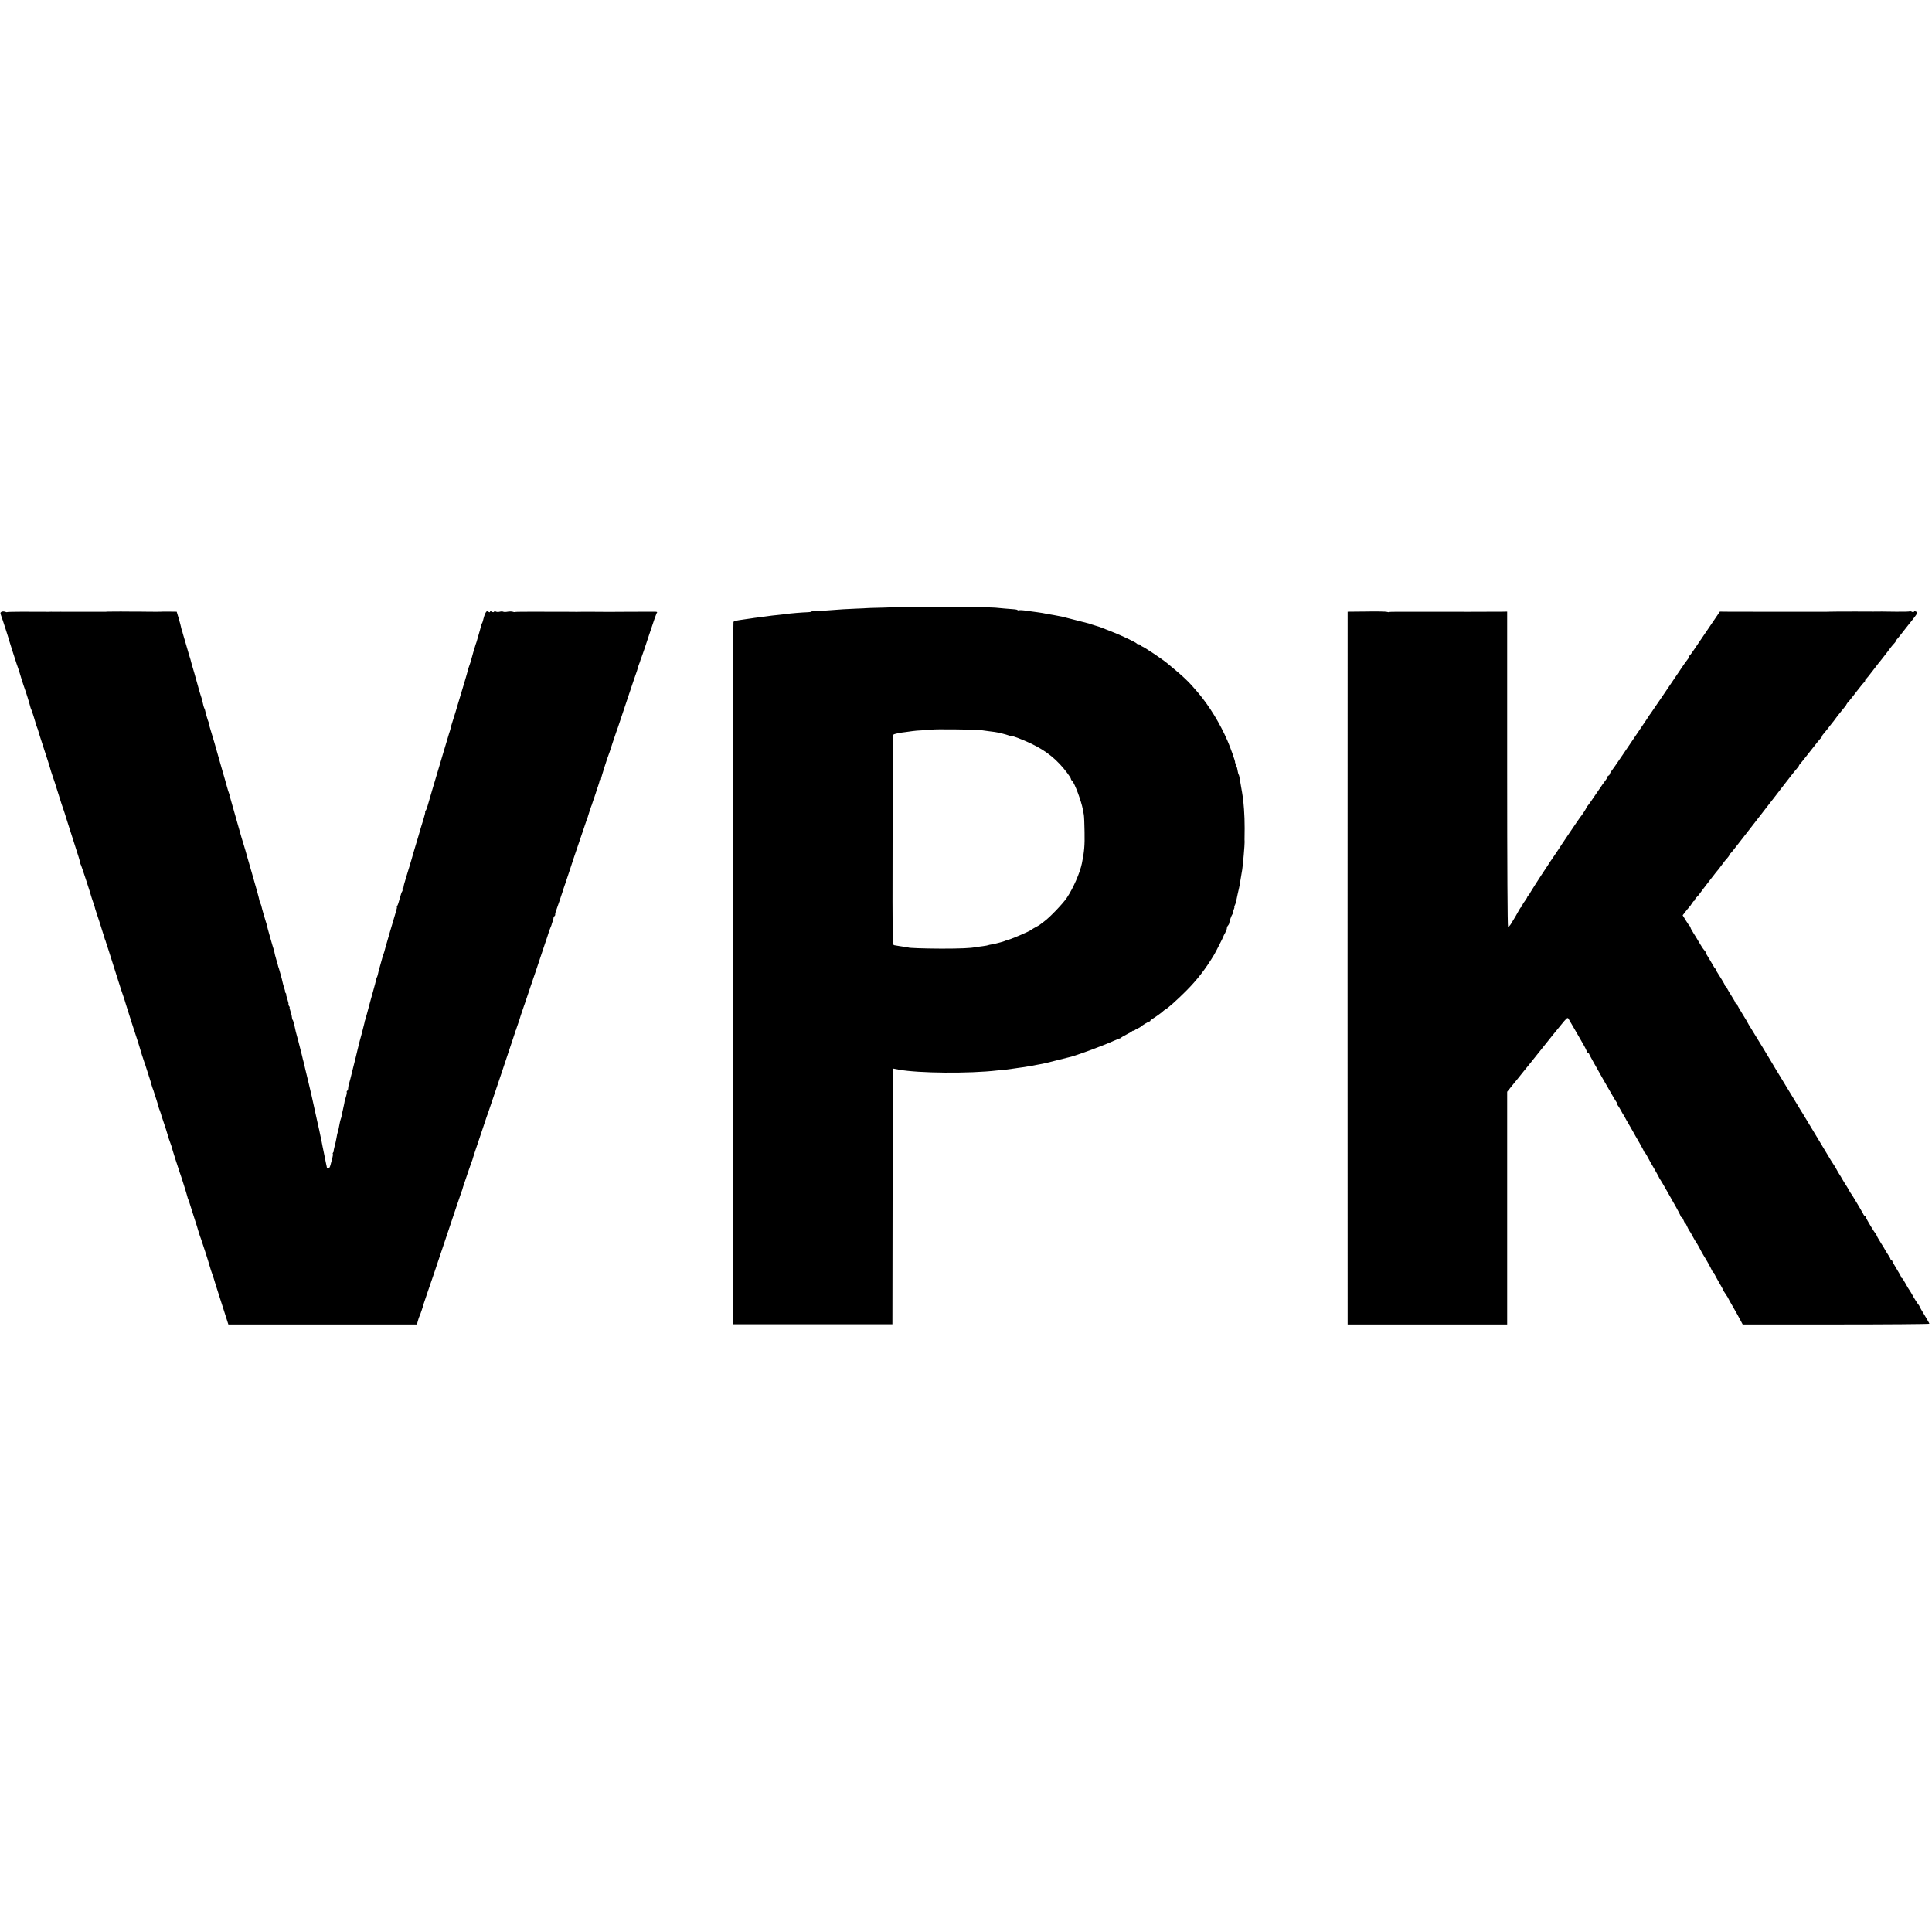 <?xml version="1.0" standalone="no"?>
<!DOCTYPE svg PUBLIC "-//W3C//DTD SVG 20010904//EN"
 "http://www.w3.org/TR/2001/REC-SVG-20010904/DTD/svg10.dtd">
<svg version="1.0" xmlns="http://www.w3.org/2000/svg"
 width="2192pt" height="2192pt" viewBox="0 0 2192 2192"
 preserveAspectRatio="xMidYMid meet">
<g transform="translate(0,2192) scale(0.1,-0.1)"
fill="#000000" stroke="none">
<path d="M10218 15034 c-2 -1 -91 -5 -198 -8 -107 -2 -195 -5 -195 -6 0 -1
-47 -3 -105 -5 -107 -4 -189 -9 -340 -21 -47 -4 -106 -7 -132 -8 -27 0 -48 -3
-48 -6 0 -3 -17 -5 -38 -6 -49 -1 -212 -14 -237 -20 -11 -2 -47 -6 -80 -9 -33
-3 -71 -7 -85 -9 -24 -4 -79 -11 -165 -22 -22 -2 -51 -7 -65 -9 -14 -2 -45 -7
-70 -10 -25 -4 -58 -9 -75 -11 -16 -3 -36 -7 -43 -8 -8 -1 -17 -7 -20 -13 -4
-6 -7 -1801 -7 -3990 l0 -3978 905 0 905 0 2 1385 c1 762 2 1415 3 1451 l0 66
68 -13 c223 -41 802 -46 1117 -9 22 2 67 7 100 10 33 4 74 9 90 12 17 3 41 6
55 8 24 2 92 13 135 21 11 2 45 8 75 14 84 15 87 16 220 50 69 17 132 33 140
35 80 18 367 124 513 189 31 14 60 25 63 25 4 0 10 3 13 8 3 4 32 21 64 37 31
16 60 33 63 37 3 5 10 7 15 4 5 -4 9 -3 9 2 0 4 15 14 33 22 17 8 34 17 37 20
10 13 90 61 100 61 5 0 10 4 10 8 0 4 15 16 33 27 30 18 106 73 117 86 3 3 12
10 21 15 31 17 134 109 234 209 127 127 223 251 320 413 17 28 105 201 105
207 0 3 9 21 20 40 11 20 20 44 20 53 0 10 5 23 12 30 6 6 13 18 14 26 4 27
26 91 37 104 5 6 7 12 4 12 -3 0 1 16 9 35 8 19 12 35 9 35 -3 0 -1 10 6 21 6
12 12 31 14 43 2 11 10 50 18 86 9 36 18 79 21 95 14 80 18 105 30 180 9 55
28 282 27 313 -1 6 -1 18 -1 25 4 193 0 302 -15 452 -3 27 -19 124 -31 190 -2
11 -6 35 -9 53 -3 19 -7 38 -11 43 -5 8 -9 26 -18 74 -1 6 -5 16 -9 23 -5 6
-5 12 -1 12 3 0 1 7 -6 15 -7 8 -10 15 -7 15 7 0 -53 170 -86 245 -85 197
-206 395 -334 546 -103 123 -158 176 -345 330 -57 48 -263 186 -288 194 -11 4
-20 11 -20 16 0 5 -9 9 -19 9 -11 0 -21 4 -23 8 -5 12 -179 95 -288 137 -52
20 -104 41 -115 45 -11 5 -38 14 -60 20 -22 6 -47 14 -55 17 -8 3 -19 7 -25 9
-24 7 -282 73 -305 78 -54 11 -137 26 -170 31 -19 3 -42 8 -50 10 -8 2 -35 6
-60 9 -25 3 -78 10 -118 16 -40 7 -79 9 -87 7 -7 -3 -16 -3 -20 1 -3 4 -18 8
-33 9 -46 3 -175 14 -222 19 -50 6 -1067 14 -1072 8z m905 -1397 c26 -4 68
-10 95 -13 26 -4 57 -8 70 -9 37 -5 125 -27 157 -39 17 -6 33 -10 37 -8 4 1
31 -7 60 -18 224 -86 360 -170 481 -298 53 -55 127 -154 127 -168 0 -6 6 -17
14 -23 27 -23 104 -228 122 -326 3 -16 8 -43 11 -60 3 -16 7 -104 8 -195 3
-151 -3 -222 -30 -355 -22 -107 -97 -280 -171 -391 -43 -65 -196 -225 -259
-270 -22 -16 -42 -31 -45 -34 -3 -3 -15 -11 -27 -17 -13 -7 -33 -19 -45 -25
-13 -7 -25 -15 -28 -18 -17 -17 -270 -124 -270 -114 0 4 -6 2 -12 -4 -13 -10
-104 -36 -167 -47 -19 -3 -37 -7 -40 -9 -3 -2 -30 -7 -60 -11 -30 -4 -63 -8
-74 -11 -66 -12 -180 -17 -397 -17 -203 1 -375 7 -375 13 0 1 -9 3 -20 4 -45
6 -121 18 -140 22 -20 5 -20 12 -18 1162 1 636 2 1173 3 1193 0 33 3 37 33 44
43 11 54 13 110 19 26 3 62 8 79 11 17 3 74 8 126 10 51 2 95 5 98 7 6 7 495
2 547 -5z"/>
<path d="M17 14979 c-15 -9 -15 -14 -3 -47 14 -36 90 -272 91 -282 1 -5 74
-235 83 -260 3 -8 6 -17 7 -20 1 -3 4 -12 7 -20 4 -8 21 -62 38 -120 18 -58
36 -114 41 -125 10 -24 59 -183 64 -208 2 -9 7 -21 10 -27 5 -8 46 -136 59
-185 2 -5 6 -18 10 -27 4 -9 9 -22 10 -30 1 -7 31 -101 66 -208 35 -107 64
-197 64 -200 2 -10 28 -95 36 -115 5 -11 32 -94 60 -185 28 -91 55 -174 60
-185 4 -11 23 -67 40 -125 18 -58 59 -186 91 -285 33 -99 59 -186 59 -193 0
-7 4 -20 10 -30 7 -14 112 -333 115 -352 0 -3 11 -34 23 -70 12 -36 23 -69 23
-75 1 -5 13 -41 26 -80 13 -38 26 -77 28 -85 2 -8 13 -44 25 -80 12 -36 23
-72 25 -80 2 -8 4 -16 5 -17 2 -2 3 -6 5 -10 1 -5 4 -15 7 -23 3 -8 17 -51 31
-95 14 -44 55 -174 92 -290 36 -115 70 -219 75 -230 4 -11 18 -54 30 -95 24
-78 108 -342 135 -420 8 -25 17 -54 20 -65 5 -21 42 -139 52 -165 4 -8 7 -17
8 -20 0 -3 14 -45 30 -95 16 -49 30 -93 31 -97 1 -5 2 -9 3 -10 2 -2 4 -13 6
-24 3 -12 10 -34 16 -50 7 -16 13 -33 14 -39 2 -5 14 -46 29 -90 14 -44 26
-83 26 -87 0 -3 5 -19 12 -35 6 -15 12 -34 14 -40 1 -7 9 -32 17 -55 29 -84
57 -173 62 -193 2 -11 13 -44 24 -73 11 -29 19 -54 19 -55 -2 -3 83 -270 92
-292 10 -23 82 -253 86 -273 1 -8 6 -21 10 -30 4 -9 8 -21 10 -27 1 -5 23 -75
49 -155 26 -80 54 -167 61 -195 8 -27 19 -59 24 -70 8 -19 92 -280 96 -300 2
-12 32 -103 41 -125 3 -8 7 -21 9 -28 1 -7 35 -113 74 -235 39 -122 76 -236
81 -253 l10 -31 1069 0 1070 0 11 40 c6 22 14 47 19 56 8 14 39 107 46 136 5
17 46 139 54 160 5 11 89 259 186 550 97 292 182 541 187 555 10 26 12 32 21
65 6 21 105 310 107 310 0 0 2 7 4 15 2 8 34 107 73 220 67 198 84 249 87 260
1 3 4 12 8 20 10 26 308 914 312 930 2 8 4 16 5 18 2 1 3 5 5 10 1 4 4 14 7
22 16 42 43 126 47 142 1 4 9 27 17 50 9 24 17 48 18 53 2 6 6 17 9 25 3 8 20
58 37 110 17 52 34 102 37 110 3 8 7 20 9 25 1 6 19 57 39 115 20 58 38 112
40 120 2 8 27 83 55 165 29 83 53 157 55 165 2 8 11 32 19 52 9 21 16 39 15
40 0 2 4 16 10 31 6 16 11 34 11 42 0 8 5 17 10 20 6 4 10 12 9 18 -1 7 1 19
4 27 8 20 77 221 82 240 2 8 15 49 30 90 29 87 87 260 91 275 5 17 145 429
151 445 4 8 7 17 8 20 2 11 37 116 42 130 4 8 7 17 8 20 0 3 12 37 25 75 13
39 25 72 25 75 0 3 9 30 20 60 11 30 18 58 17 63 -1 4 3 7 10 7 6 0 9 3 6 6
-5 4 74 253 99 314 3 8 7 20 8 25 5 16 65 199 72 215 3 8 7 18 8 23 2 4 3 8 4
10 0 1 48 144 106 317 58 173 108 322 112 330 3 8 7 22 9 31 2 9 9 29 15 45 7
16 13 36 15 44 2 8 7 23 13 35 5 11 45 128 88 260 43 132 82 243 88 247 5 4
-6 8 -25 8 -37 0 -508 -1 -525 -2 -5 0 -75 0 -155 1 -80 0 -152 0 -160 0 -8
-1 -69 -1 -135 0 -66 0 -128 0 -137 0 -10 0 -119 0 -243 1 -124 0 -229 -1
-233 -3 -4 -3 -16 -1 -26 3 -11 3 -37 4 -57 0 -21 -4 -43 -4 -50 0 -6 4 -24 4
-39 0 -15 -4 -34 -4 -43 1 -10 6 -18 5 -22 -1 -4 -7 -13 -7 -26 0 -13 8 -19 7
-19 0 0 -8 -6 -8 -20 0 -16 9 -22 6 -33 -17 -8 -16 -18 -44 -22 -63 -4 -19
-10 -39 -13 -45 -4 -5 -7 -14 -9 -20 -1 -5 -14 -50 -28 -100 -15 -49 -28 -94
-29 -100 -2 -5 -6 -17 -9 -25 -7 -18 -47 -156 -52 -179 -2 -9 -10 -35 -19 -59
-8 -23 -16 -46 -16 -50 -1 -4 -8 -32 -17 -62 -9 -30 -18 -59 -19 -65 -2 -5
-12 -41 -24 -80 -20 -66 -48 -157 -54 -180 -9 -33 -50 -167 -63 -205 -8 -25
-17 -55 -19 -68 -3 -13 -12 -44 -21 -70 -8 -26 -16 -51 -17 -57 -1 -5 -11 -37
-21 -70 -10 -33 -19 -64 -21 -70 -1 -5 -23 -80 -49 -165 -51 -169 -108 -363
-133 -450 -9 -30 -19 -57 -24 -58 -4 -2 -6 -7 -4 -11 3 -4 -6 -43 -20 -87 -14
-43 -27 -86 -29 -94 -4 -16 -44 -152 -71 -240 -9 -30 -17 -59 -19 -65 -1 -5
-10 -37 -20 -70 -10 -33 -20 -64 -21 -70 -1 -5 -14 -48 -29 -95 -30 -97 -36
-120 -37 -137 -1 -7 -5 -13 -10 -13 -5 0 -6 -5 -3 -10 4 -6 3 -16 -2 -23 -6
-7 -18 -43 -28 -82 -10 -38 -22 -76 -28 -82 -5 -7 -7 -13 -4 -13 3 0 -1 -21
-9 -47 -33 -109 -107 -362 -121 -413 -7 -30 -17 -62 -20 -70 -8 -19 -8 -19
-33 -110 -26 -92 -29 -105 -34 -130 -3 -11 -7 -24 -10 -28 -3 -5 -7 -19 -10
-33 -5 -24 -9 -39 -41 -154 -10 -33 -19 -67 -21 -75 -18 -70 -63 -235 -65
-235 -1 0 -3 -9 -4 -20 -2 -11 -15 -63 -29 -115 -15 -52 -36 -133 -47 -180
-11 -47 -22 -92 -24 -100 -2 -8 -18 -71 -35 -140 -16 -69 -35 -139 -40 -156
-6 -17 -10 -40 -10 -52 0 -11 -5 -24 -10 -27 -6 -4 -8 -10 -6 -14 3 -4 -1 -29
-9 -54 -8 -26 -14 -49 -15 -52 0 -3 0 -6 -1 -7 0 -2 -2 -11 -4 -22 -2 -10 -8
-39 -14 -65 -6 -25 -13 -57 -15 -71 -3 -14 -5 -26 -7 -27 -1 -2 -3 -7 -4 -13
-1 -5 -4 -13 -5 -17 -1 -5 -3 -12 -4 -18 -6 -39 -23 -114 -26 -117 -2 -4 -6
-22 -14 -68 -3 -19 -12 -59 -20 -87 -8 -29 -12 -53 -9 -53 3 0 0 -6 -6 -13 -6
-8 -8 -16 -5 -19 3 -4 1 -23 -5 -45 -6 -21 -15 -56 -21 -79 -6 -25 -16 -41
-25 -41 -8 0 -16 4 -16 9 -1 4 -2 11 -3 16 -1 4 -5 23 -9 42 -4 19 -9 46 -12
60 -15 70 -38 187 -41 205 -1 11 -3 20 -4 20 -1 0 -3 11 -6 25 -2 14 -18 86
-35 160 -31 139 -58 260 -65 295 -2 11 -17 74 -33 140 -16 66 -35 143 -41 170
-7 28 -13 57 -15 65 -3 8 -12 44 -20 80 -21 85 -60 236 -69 265 -2 6 -9 38
-16 73 -8 34 -17 62 -20 62 -3 0 -7 13 -8 29 -1 16 -9 47 -17 70 -8 23 -12 41
-8 41 3 0 0 7 -7 15 -7 9 -10 18 -7 21 3 3 -3 30 -13 60 -11 30 -16 54 -13 54
3 0 0 7 -7 15 -7 8 -10 15 -7 15 4 0 0 18 -8 39 -7 22 -16 52 -19 68 -3 15
-12 53 -21 83 -9 30 -18 62 -20 70 -2 8 -4 15 -5 15 -1 0 -3 7 -5 16 -1 9 -11
43 -21 75 -10 33 -18 66 -19 74 -1 8 -4 22 -7 30 -9 23 -77 263 -81 285 -2 11
-7 27 -10 35 -6 16 -46 154 -52 183 -2 9 -7 22 -10 27 -3 5 -8 18 -10 27 -9
45 -28 114 -90 328 -37 126 -68 237 -70 245 -2 8 -10 35 -18 60 -8 25 -19 63
-26 85 -6 22 -23 81 -37 130 -14 50 -30 104 -34 120 -5 17 -18 64 -30 105 -12
41 -23 80 -24 85 -1 6 -5 16 -9 23 -5 6 -6 12 -3 12 3 0 1 12 -5 28 -6 15 -17
50 -24 77 -7 28 -30 106 -50 175 -20 69 -38 132 -40 140 -8 34 -96 336 -102
350 -3 8 -7 24 -8 36 -1 11 -5 26 -9 32 -6 10 -34 106 -40 137 -1 6 -4 15 -8
20 -5 8 -16 51 -24 90 -1 6 -8 31 -17 56 -8 25 -23 74 -32 110 -9 35 -28 101
-41 146 -14 46 -27 89 -28 95 -3 16 -26 98 -34 118 -3 8 -6 20 -7 25 -2 6 -15
51 -29 100 -15 50 -29 97 -31 105 -2 8 -4 17 -5 20 -1 3 -3 10 -5 15 -1 6 -3
12 -5 15 -1 3 -4 14 -6 25 -2 11 -13 55 -26 98 l-23 77 -85 1 c-47 1 -89 0
-95 -1 -5 -1 -75 -1 -155 0 -80 1 -152 2 -160 1 -8 0 -71 0 -140 1 -69 0 -134
-1 -145 -1 -11 -1 -26 -2 -32 -2 -184 0 -467 0 -480 0 -10 1 -36 1 -58 0 -22
0 -47 0 -55 0 -8 1 -26 1 -40 0 -14 0 -32 -1 -40 0 -149 2 -434 1 -437 -3 -3
-3 -15 -1 -27 4 -13 4 -29 4 -39 -1z"/>
<path d="M15503 14982 l-213 -2 0 -48 c-1 -60 -1 -7943 0 -7998 l0 -41 905 0
905 0 0 1320 0 1320 57 71 c32 39 63 78 70 86 7 8 34 42 60 75 26 33 56 69 65
80 17 20 190 237 231 289 12 15 27 33 32 40 6 6 45 55 89 109 70 87 80 96 91
80 6 -10 45 -76 86 -148 40 -71 82 -143 92 -160 9 -16 22 -42 28 -57 6 -16 15
-28 20 -28 5 0 9 -4 9 -9 0 -9 293 -526 311 -547 6 -8 8 -14 4 -14 -5 0 -1 -8
7 -17 8 -10 26 -38 39 -63 13 -25 26 -47 29 -50 3 -3 12 -18 20 -35 8 -16 22
-41 31 -55 9 -14 29 -50 46 -80 17 -30 53 -95 82 -144 28 -49 51 -92 51 -97 0
-4 3 -9 8 -11 4 -1 15 -19 26 -38 29 -55 55 -101 87 -155 16 -27 37 -66 47
-85 9 -19 19 -37 23 -40 3 -3 34 -57 70 -120 35 -63 69 -122 74 -131 31 -52
85 -154 85 -161 0 -4 4 -8 9 -8 5 0 15 -16 22 -35 7 -19 16 -35 20 -35 4 0 12
-15 19 -32 8 -18 19 -40 25 -48 7 -8 25 -40 41 -70 16 -30 32 -57 35 -60 3 -3
22 -34 41 -70 18 -36 41 -76 50 -90 26 -40 78 -133 90 -162 7 -16 16 -28 20
-28 4 0 8 -4 8 -10 0 -5 23 -47 50 -94 28 -47 50 -88 50 -91 0 -4 14 -26 30
-50 17 -24 30 -46 30 -49 0 -2 23 -44 52 -93 28 -48 64 -113 80 -144 l30 -56
1059 0 c596 0 1059 4 1059 8 0 5 -25 49 -55 98 -30 49 -55 92 -55 95 0 4 -5
12 -10 19 -17 20 -54 79 -80 127 -14 25 -28 47 -31 50 -3 3 -21 33 -40 68 -18
34 -37 62 -41 62 -5 0 -8 5 -8 10 0 6 -22 47 -50 91 -27 44 -50 85 -50 90 0 5
-4 9 -10 9 -5 0 -10 5 -10 11 0 6 -13 31 -30 56 -16 24 -30 46 -30 48 0 2 -22
40 -50 83 -27 43 -50 84 -50 90 0 5 -3 12 -7 14 -11 4 -113 174 -113 187 0 6
-4 11 -9 11 -5 0 -15 12 -22 28 -17 33 -131 225 -139 232 -3 3 -14 21 -24 40
-10 19 -31 53 -46 75 -14 22 -29 47 -33 55 -4 8 -16 29 -27 45 -11 17 -25 41
-32 55 -7 14 -21 39 -33 55 -11 17 -25 39 -32 50 -56 95 -309 513 -322 535 -6
8 -21 33 -34 55 -13 22 -88 146 -167 275 -79 129 -148 244 -154 255 -6 11 -44
74 -84 140 -93 153 -89 147 -139 227 -24 38 -43 70 -43 72 0 3 -27 48 -60 101
-33 53 -60 100 -60 106 0 5 -4 9 -10 9 -5 0 -10 5 -10 10 0 6 -18 39 -40 73
-22 34 -46 74 -53 89 -6 15 -15 28 -19 28 -5 0 -8 4 -8 10 0 5 -16 36 -36 67
-20 32 -43 69 -52 83 -9 14 -15 27 -13 29 1 2 -2 7 -7 10 -5 3 -18 22 -28 41
-11 19 -27 46 -35 60 -38 61 -46 75 -45 82 1 3 -8 17 -20 30 -12 13 -36 50
-54 82 -19 33 -49 82 -67 110 -18 28 -33 56 -33 62 0 7 -4 14 -8 16 -4 2 -24
30 -44 63 l-37 60 27 35 c14 19 35 44 45 55 10 11 26 32 35 48 9 15 20 27 24
27 4 0 8 5 8 11 0 7 10 22 23 33 12 12 27 29 32 38 12 19 206 271 215 278 3 3
21 27 40 53 19 27 45 59 58 72 12 13 22 28 22 34 0 5 3 11 8 13 4 2 23 23 42
48 19 25 40 52 47 60 7 8 73 94 148 190 74 96 146 189 159 205 14 17 73 93
132 170 59 77 116 152 128 166 12 14 32 40 46 59 14 18 37 47 52 64 15 17 28
34 28 38 0 4 6 13 13 20 7 7 62 76 122 153 59 77 112 141 117 143 4 2 8 9 8
15 0 7 15 28 33 48 17 21 41 49 51 64 11 14 27 35 35 45 9 10 23 28 31 40 8
12 22 30 30 40 8 9 26 32 40 50 14 18 33 42 43 53 9 11 17 23 17 26 0 3 12 20
28 36 15 17 58 72 97 123 38 50 73 92 77 92 5 0 8 6 8 14 0 8 4 16 8 18 4 2
42 48 84 104 42 56 83 107 90 115 7 8 33 41 58 74 53 71 69 92 93 117 9 10 17
21 17 26 0 4 10 18 23 32 12 14 36 43 52 65 32 42 54 70 70 89 6 6 31 39 58
73 45 59 46 63 28 73 -13 7 -22 7 -26 0 -4 -7 -12 -7 -24 0 -10 5 -21 7 -24 4
-3 -3 -72 -5 -154 -4 -81 1 -155 2 -163 2 -8 -1 -143 -1 -300 0 -157 0 -294
-1 -305 -2 -11 0 -26 -1 -32 -1 -7 0 -114 0 -238 0 -124 0 -233 0 -242 0 -184
0 -542 0 -619 1 l-101 1 -53 -78 c-99 -145 -215 -316 -249 -367 -18 -28 -39
-54 -45 -58 -6 -4 -7 -8 -3 -8 5 0 -4 -17 -20 -37 -16 -21 -43 -58 -59 -83
-89 -133 -349 -516 -353 -520 -3 -3 -10 -13 -16 -22 -5 -10 -51 -77 -100 -150
-50 -73 -142 -209 -205 -303 -63 -93 -120 -176 -127 -183 -6 -6 -15 -21 -18
-32 -3 -11 -10 -20 -15 -20 -5 0 -12 -9 -15 -20 -3 -11 -12 -26 -18 -32 -7 -7
-55 -76 -107 -153 -51 -77 -97 -141 -102 -143 -4 -2 -8 -8 -8 -14 0 -8 -55
-93 -70 -108 -7 -7 -242 -355 -255 -378 -5 -9 -26 -39 -45 -67 -19 -27 -39
-57 -45 -66 -5 -9 -19 -29 -29 -45 -98 -146 -206 -316 -206 -324 0 -6 -4 -10
-10 -10 -5 0 -10 -6 -10 -12 0 -7 -14 -31 -30 -52 -17 -22 -30 -46 -30 -53 0
-7 -4 -13 -8 -13 -5 0 -16 -15 -25 -32 -20 -38 -60 -107 -94 -161 -13 -21 -28
-35 -33 -32 -6 4 -10 656 -10 1791 l0 1785 -52 -1 c-39 -1 -683 -2 -813 -1
-374 1 -468 1 -472 -3 -3 -3 -15 -2 -27 2 -11 4 -117 6 -233 4z"/>
</g>
</svg>
